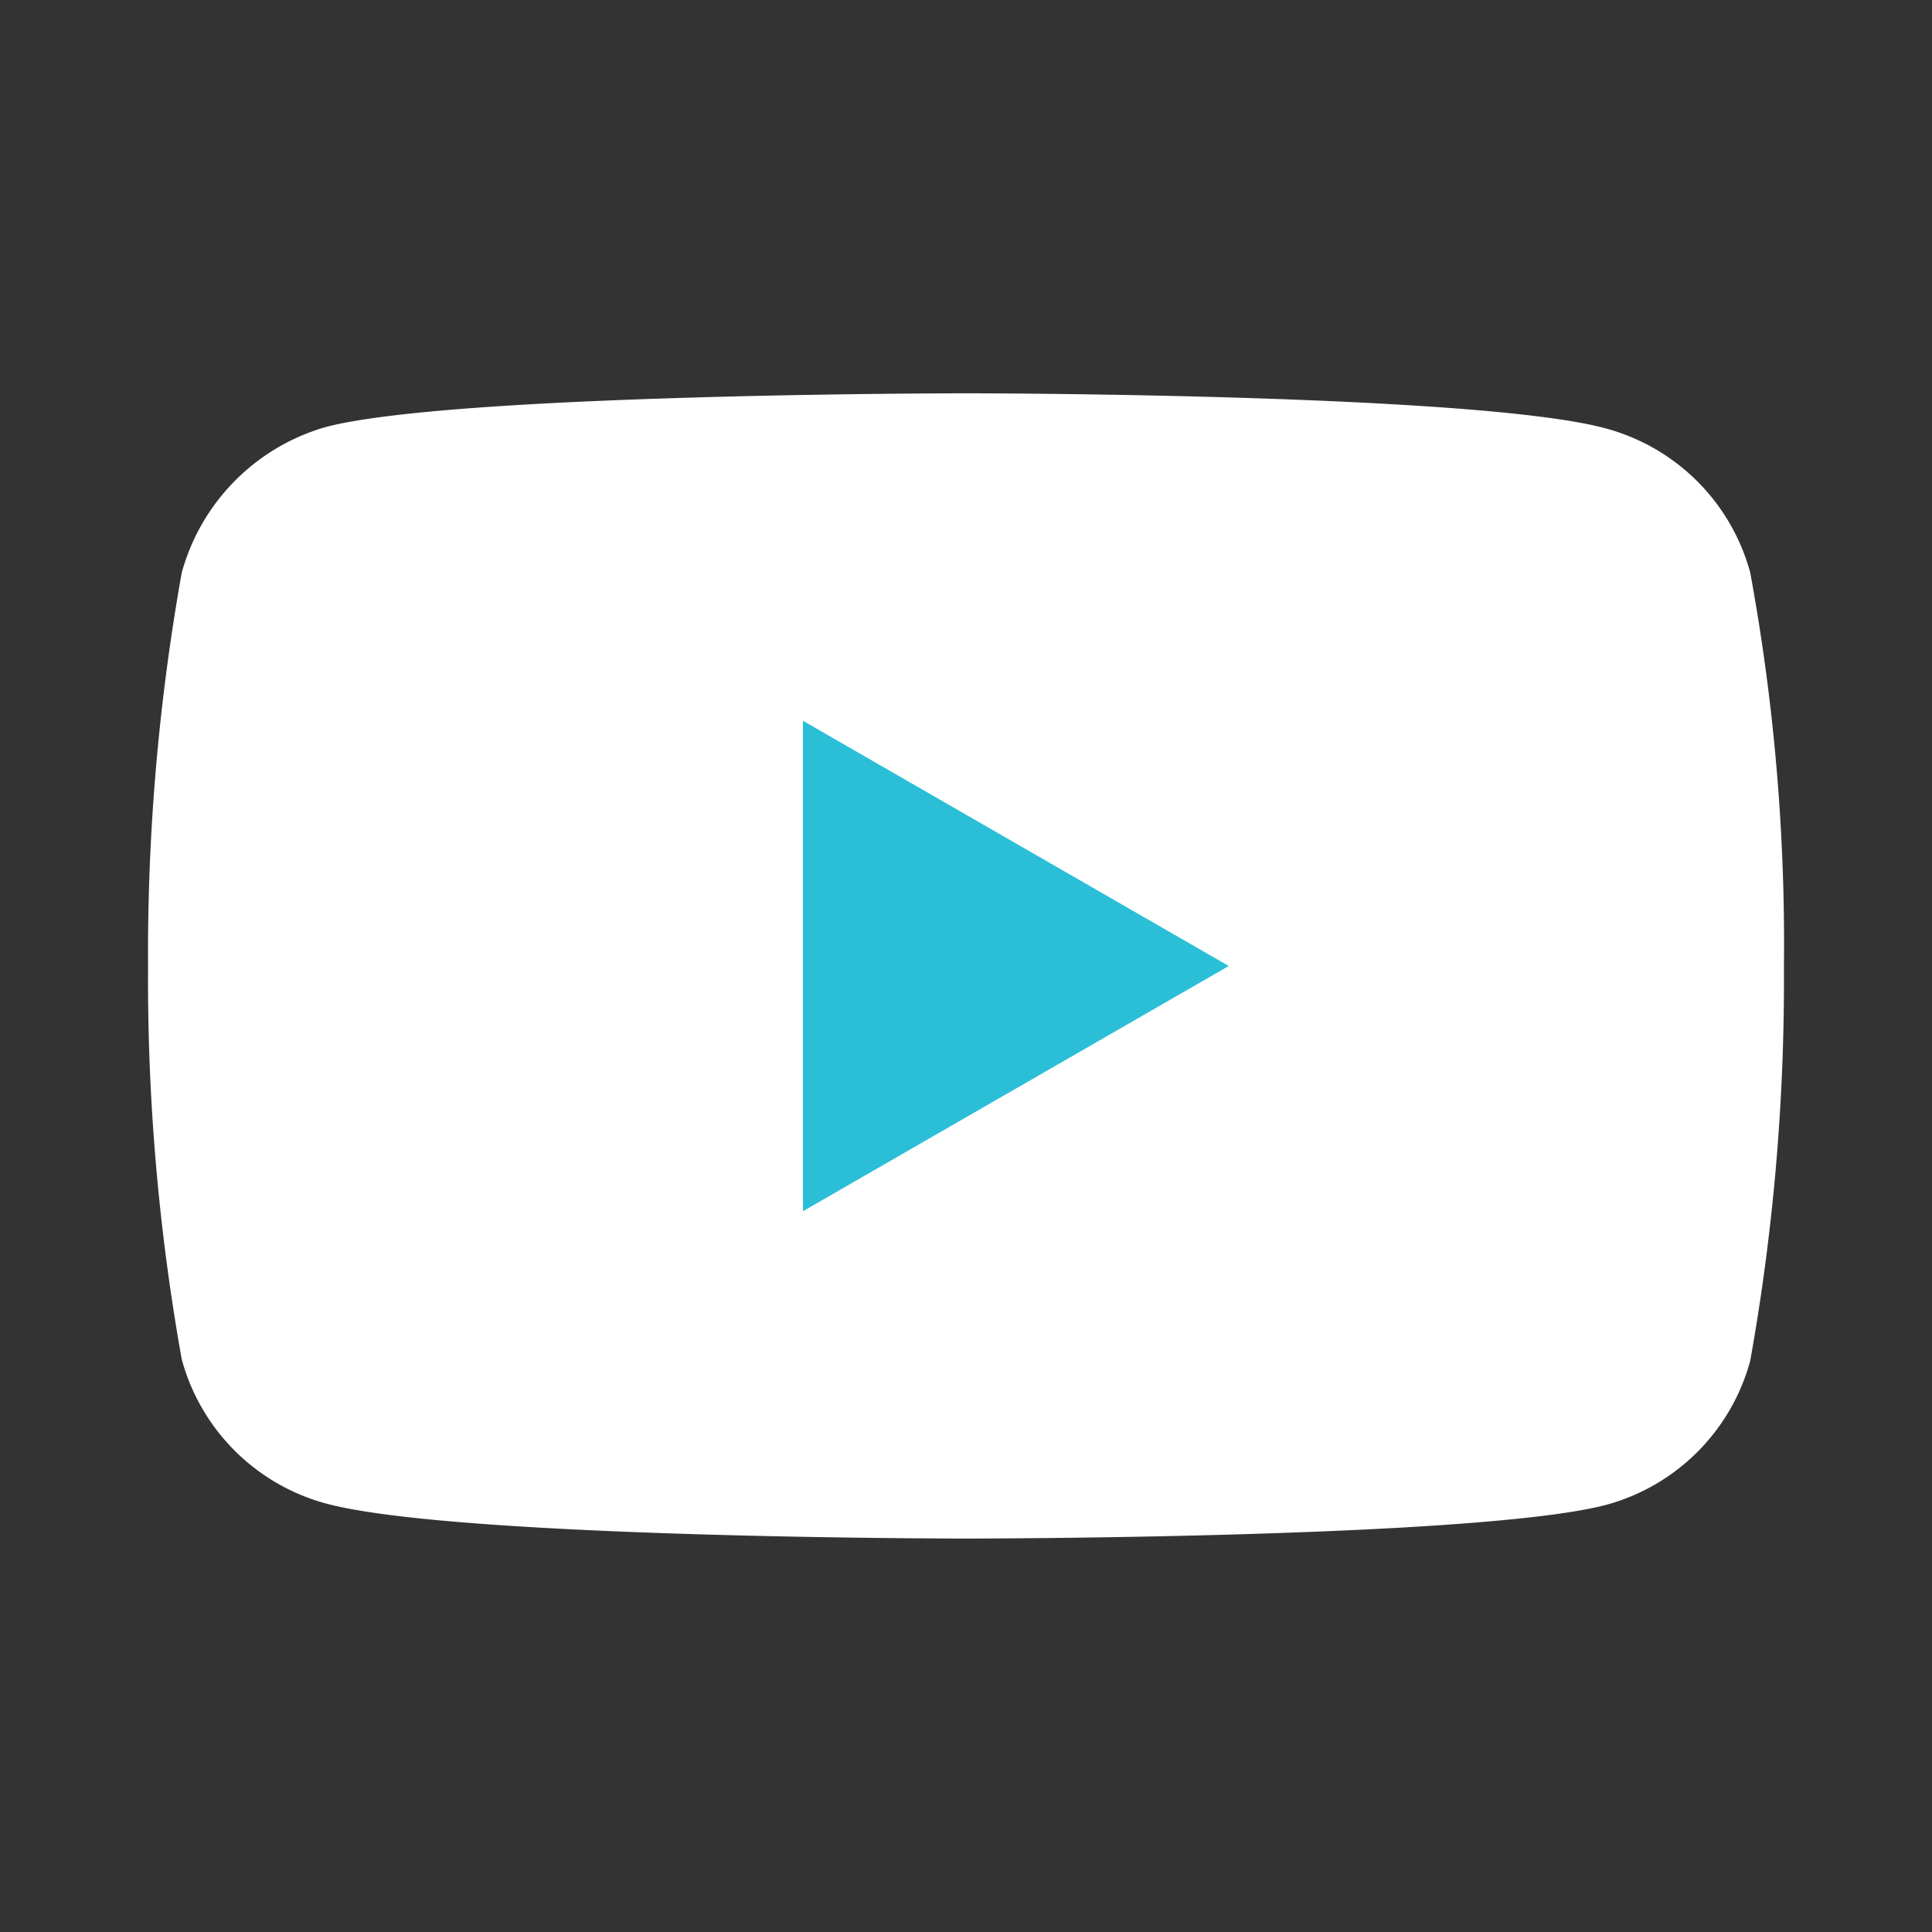 <svg xmlns="http://www.w3.org/2000/svg" width="28" height="28" viewBox="0 0 28 28">
  <rect x="0" y="0" width="28" height="28" fill="#333333" stroke="none"/>
  <g id="Group_379" data-name="Group 379" transform="translate(-7826 5278)">
    <g id="youtube_3_" data-name="youtube (3)" transform="translate(7828.146 -5272.3)">
      <path id="Path_53" data-name="Path 53" d="M23.22,2.6a2.97,2.97,0,0,0-2.09-2.09C19.275,0,11.854,0,11.854,0S4.433,0,2.578.488A3.031,3.031,0,0,0,.488,2.6,31.3,31.3,0,0,0,0,8.3,31.185,31.185,0,0,0,.488,14a2.971,2.971,0,0,0,2.09,2.09c1.875.508,9.276.508,9.276.508s7.421,0,9.276-.488a2.97,2.97,0,0,0,2.09-2.09,31.3,31.3,0,0,0,.488-5.7A29.709,29.709,0,0,0,23.22,2.6Zm0,0" transform="translate(0 0)" fill="#fff"/>
      <path id="Path_54" data-name="Path 54" d="M204.969,109.593l6.171-3.554-6.171-3.554Zm0,0" transform="translate(-195.478 -97.739)" fill="#2abfd7"/>
    </g>
    <g id="Rectangle_221" data-name="Rectangle 221" transform="translate(7826 -5278)" fill="none" stroke="#707070" stroke-width="1" opacity="0">
      <rect width="28" height="28" stroke="none"/>
      <rect x="0.5" y="0.5" width="27" height="27" fill="none"/>
    </g>
  </g>
</svg>
